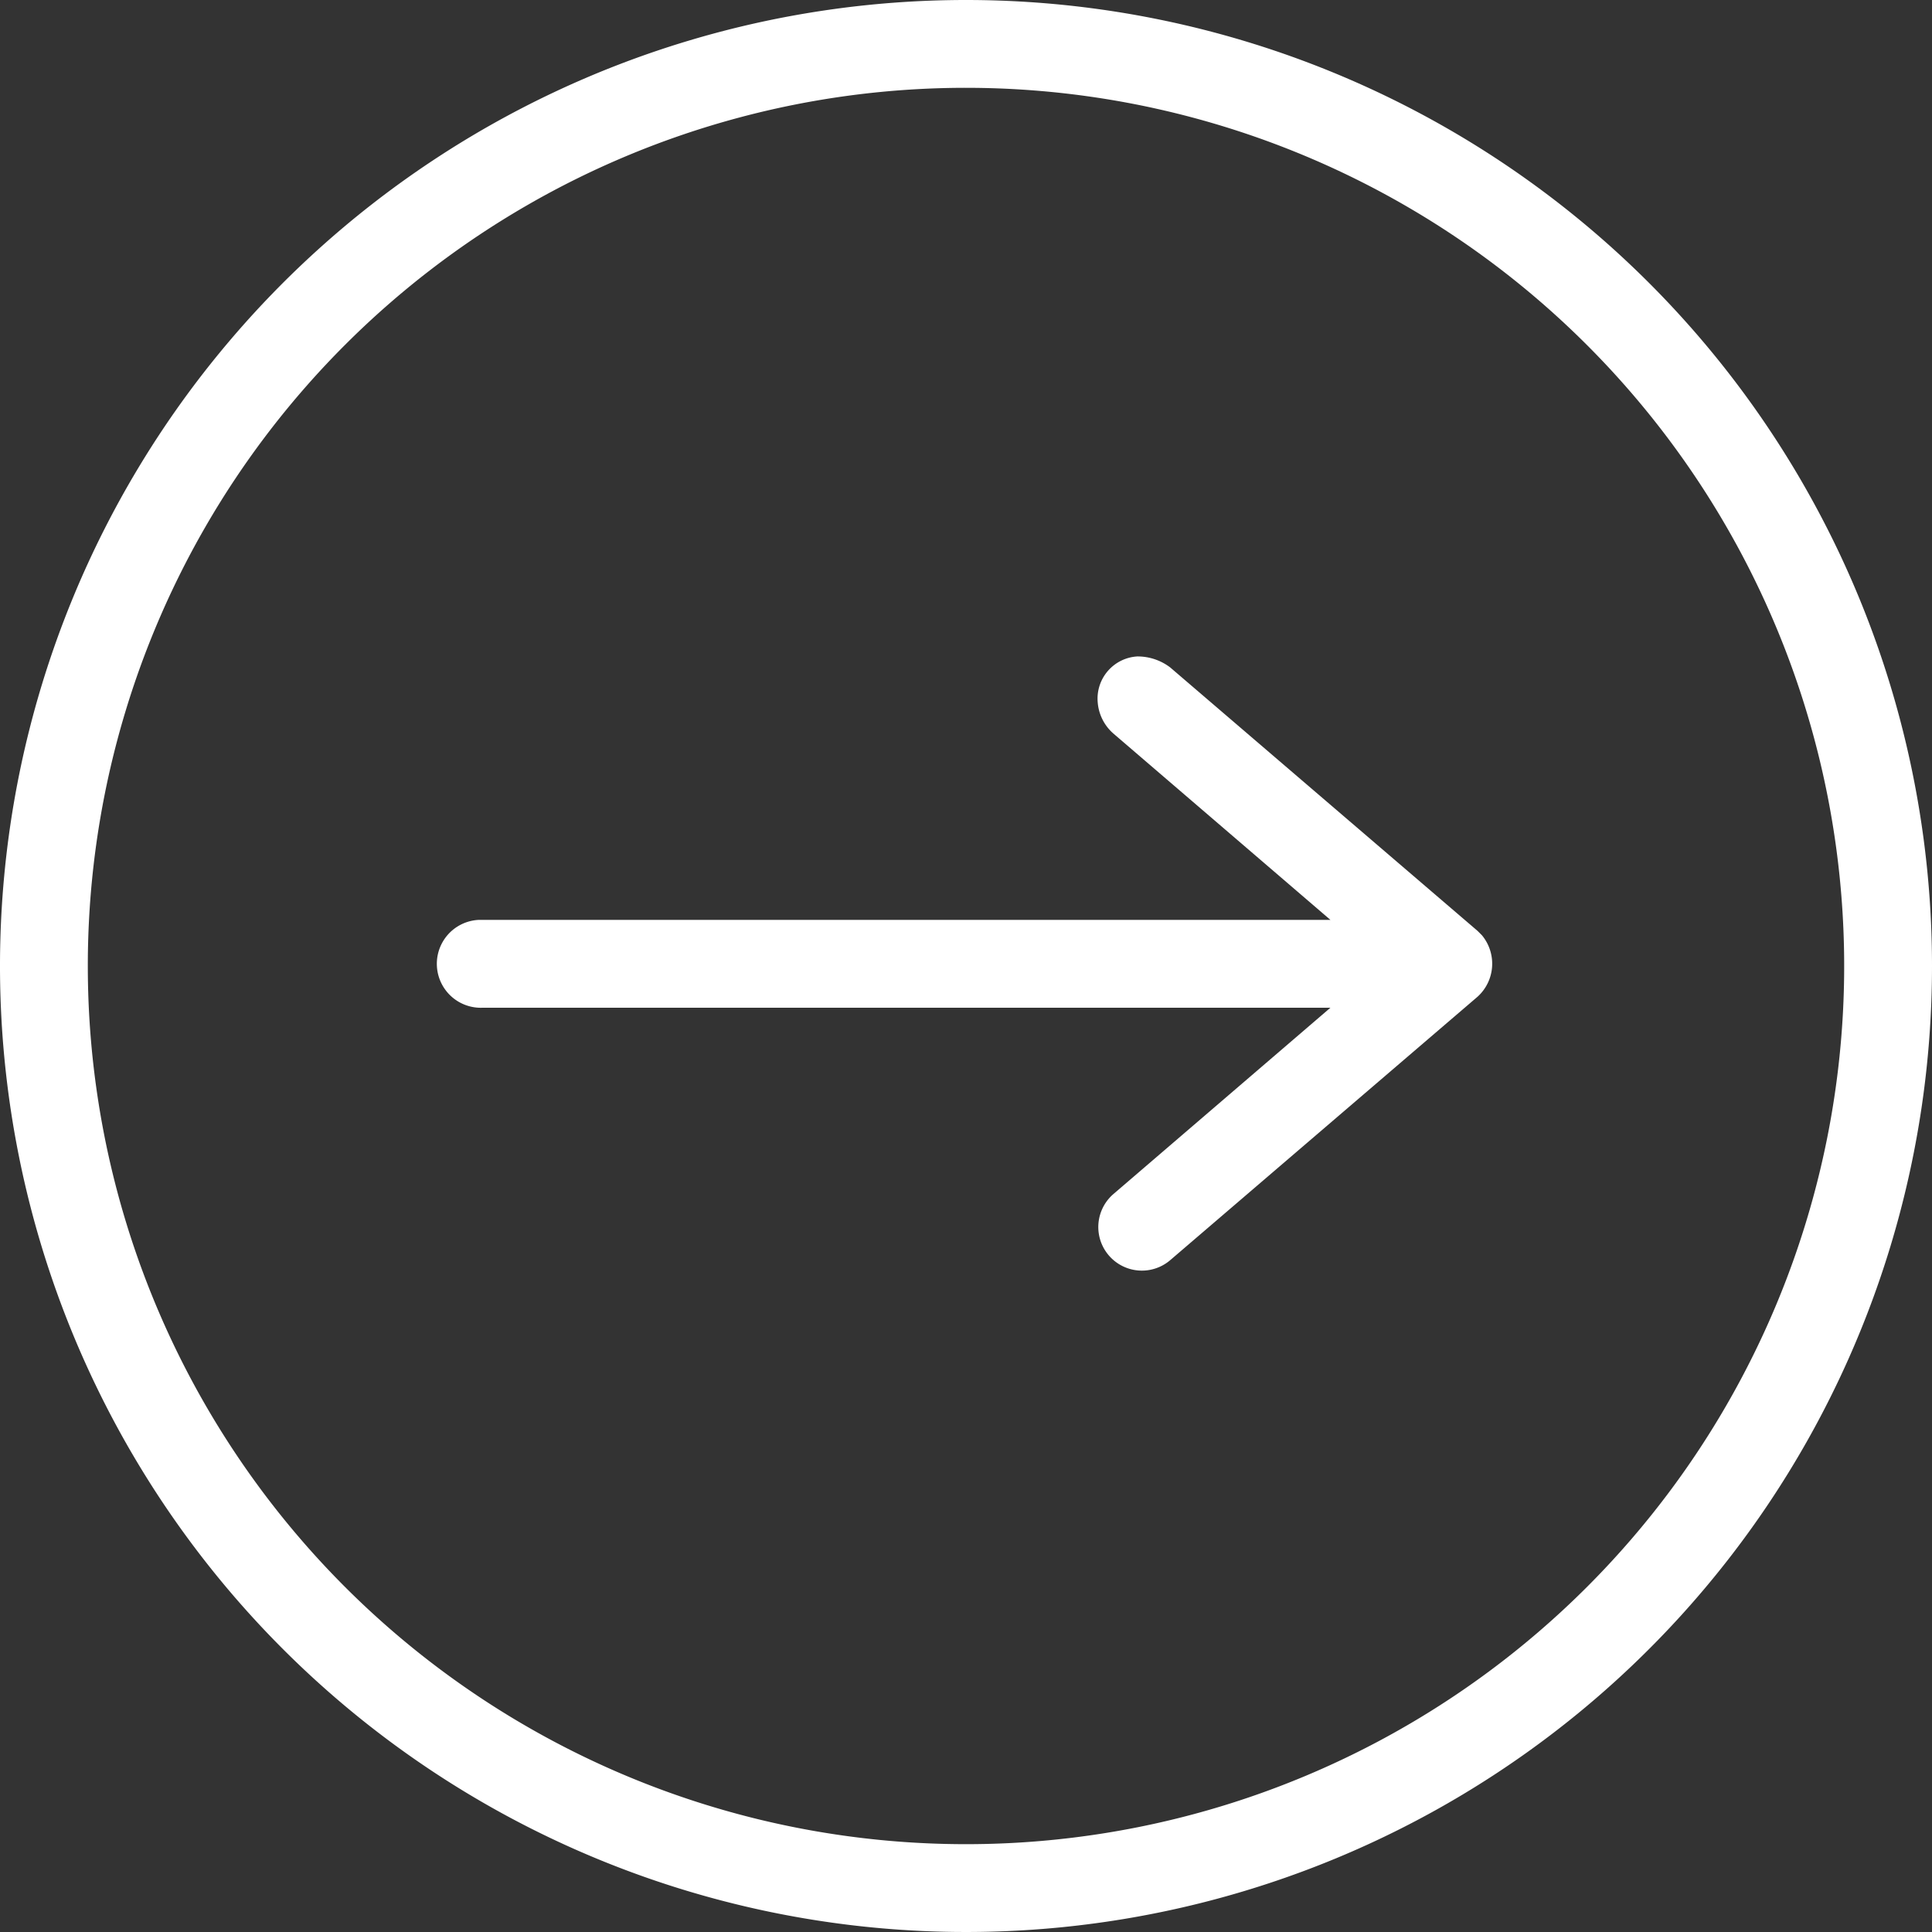 <svg xmlns="http://www.w3.org/2000/svg" viewBox="4056 1390.638 88 88">
  <rect x="4056" y="1390.638" width="88" height="88" fill="#333333" stroke="none"/>
  <defs>
    <style>
      .cls-1 {
        fill: #ffffff;
      }
    </style>
  </defs>
  <g id="Right" transform="translate(4056 438.238)">
    <path id="Path_357" data-name="Path 357" class="cls-1" d="M44,952.4a44,44,0,1,0,44,44A44,44,0,0,0,44,952.4Zm0,4a40,40,0,1,1-40,40A39.989,39.989,0,0,1,44,956.4Zm7.8,25.9a1.925,1.925,0,0,0-1.8,2.1,2.1,2.1,0,0,0,.7,1.4l9.9,8.5H21.8a2,2,0,0,0,.2,4H60.6l-9.9,8.5a1.985,1.985,0,0,0,2.6,3l14-12a2.029,2.029,0,0,0,.2-2.8l-.2-.2-14-12A2.456,2.456,0,0,0,51.8,982.3Z"/>
  </g>
</svg>
